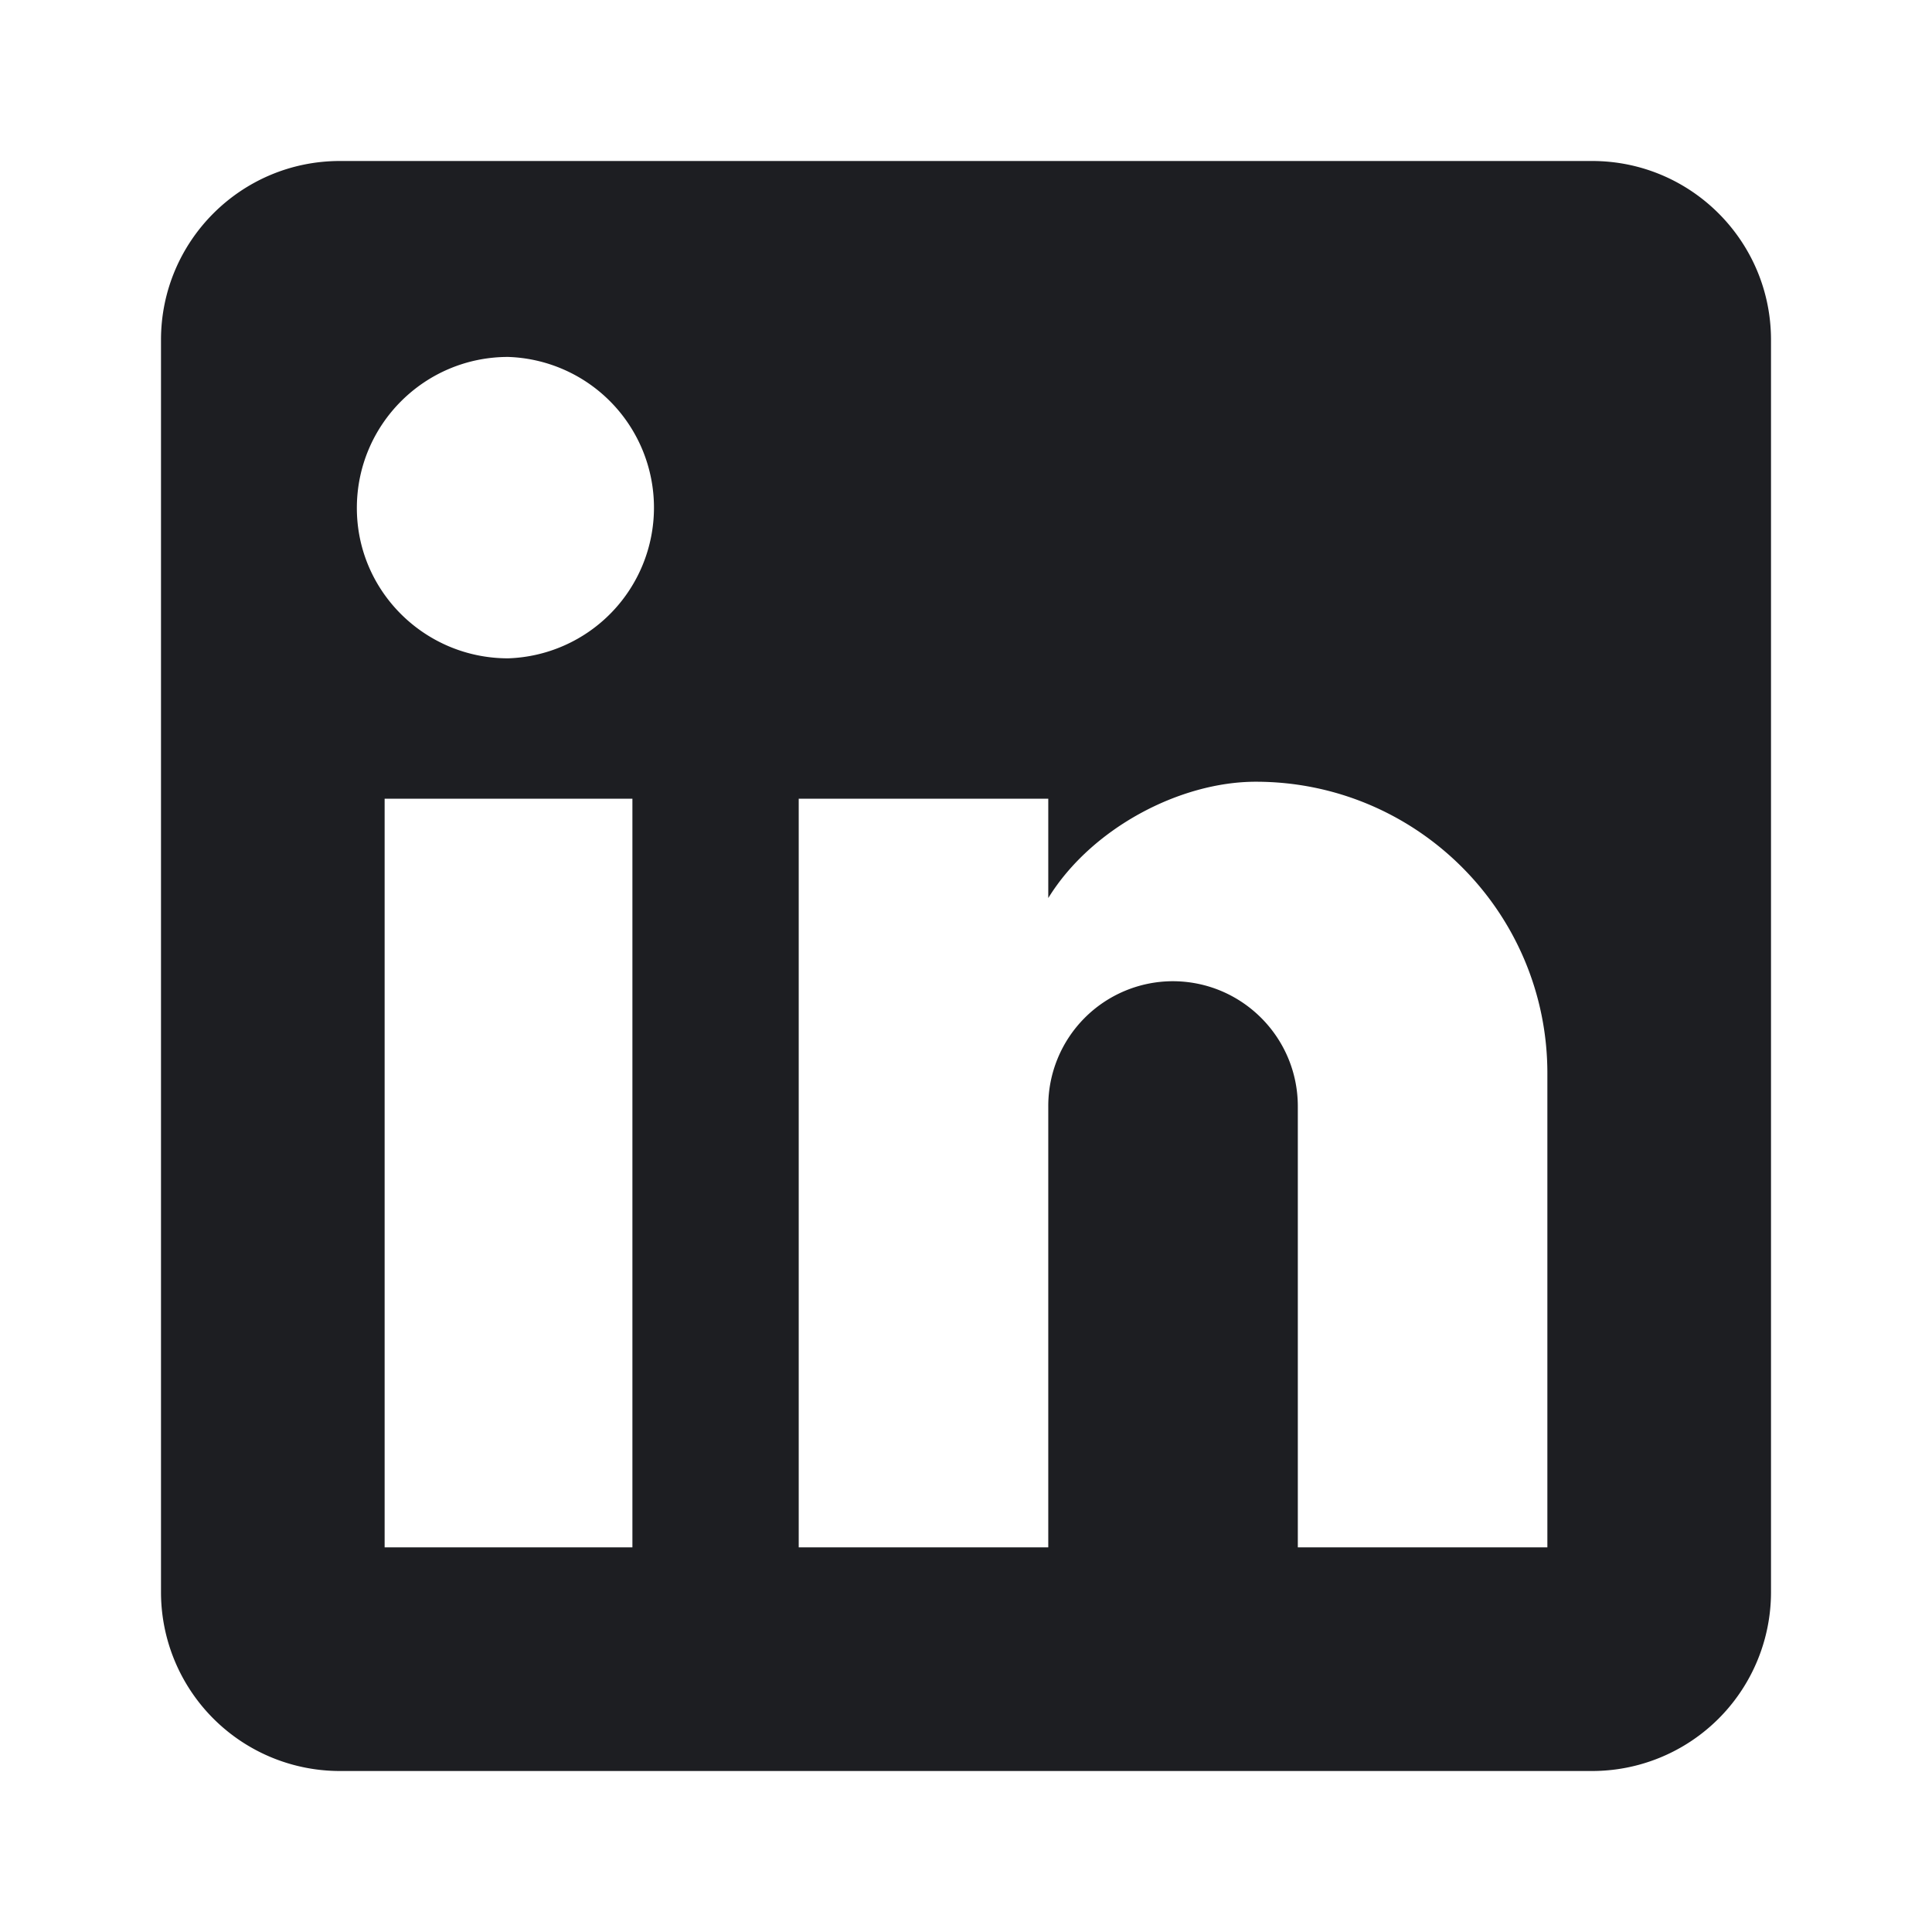 <svg width="24" height="24" xmlns="http://www.w3.org/2000/svg"><path d="M19.778 2C21.005 2 22 2.995 22 4.222v15.556A2.222 2.222 0 0 1 19.778 22H4.222A2.222 2.222 0 0 1 2 19.778V4.222C2 2.995 2.995 2 4.222 2h15.556m-.556 17.222v-5.889c0-2-1.622-3.622-3.622-3.622-.944 0-2.044.578-2.578 1.445V9.922h-3.1v9.3h3.1v-5.478a1.55 1.55 0 0 1 1.545-1.555c.859 0 1.555.696 1.555 1.555v5.478h3.1M6.312 8.178a1.873 1.873 0 0 0 0-3.744c-1.038 0-1.879.84-1.879 1.877 0 1.033.845 1.867 1.878 1.867m1.545 11.044v-9.3H4.778v9.3h3.078Z" fill="#1D1E22" fill-rule="nonzero"/></svg>
